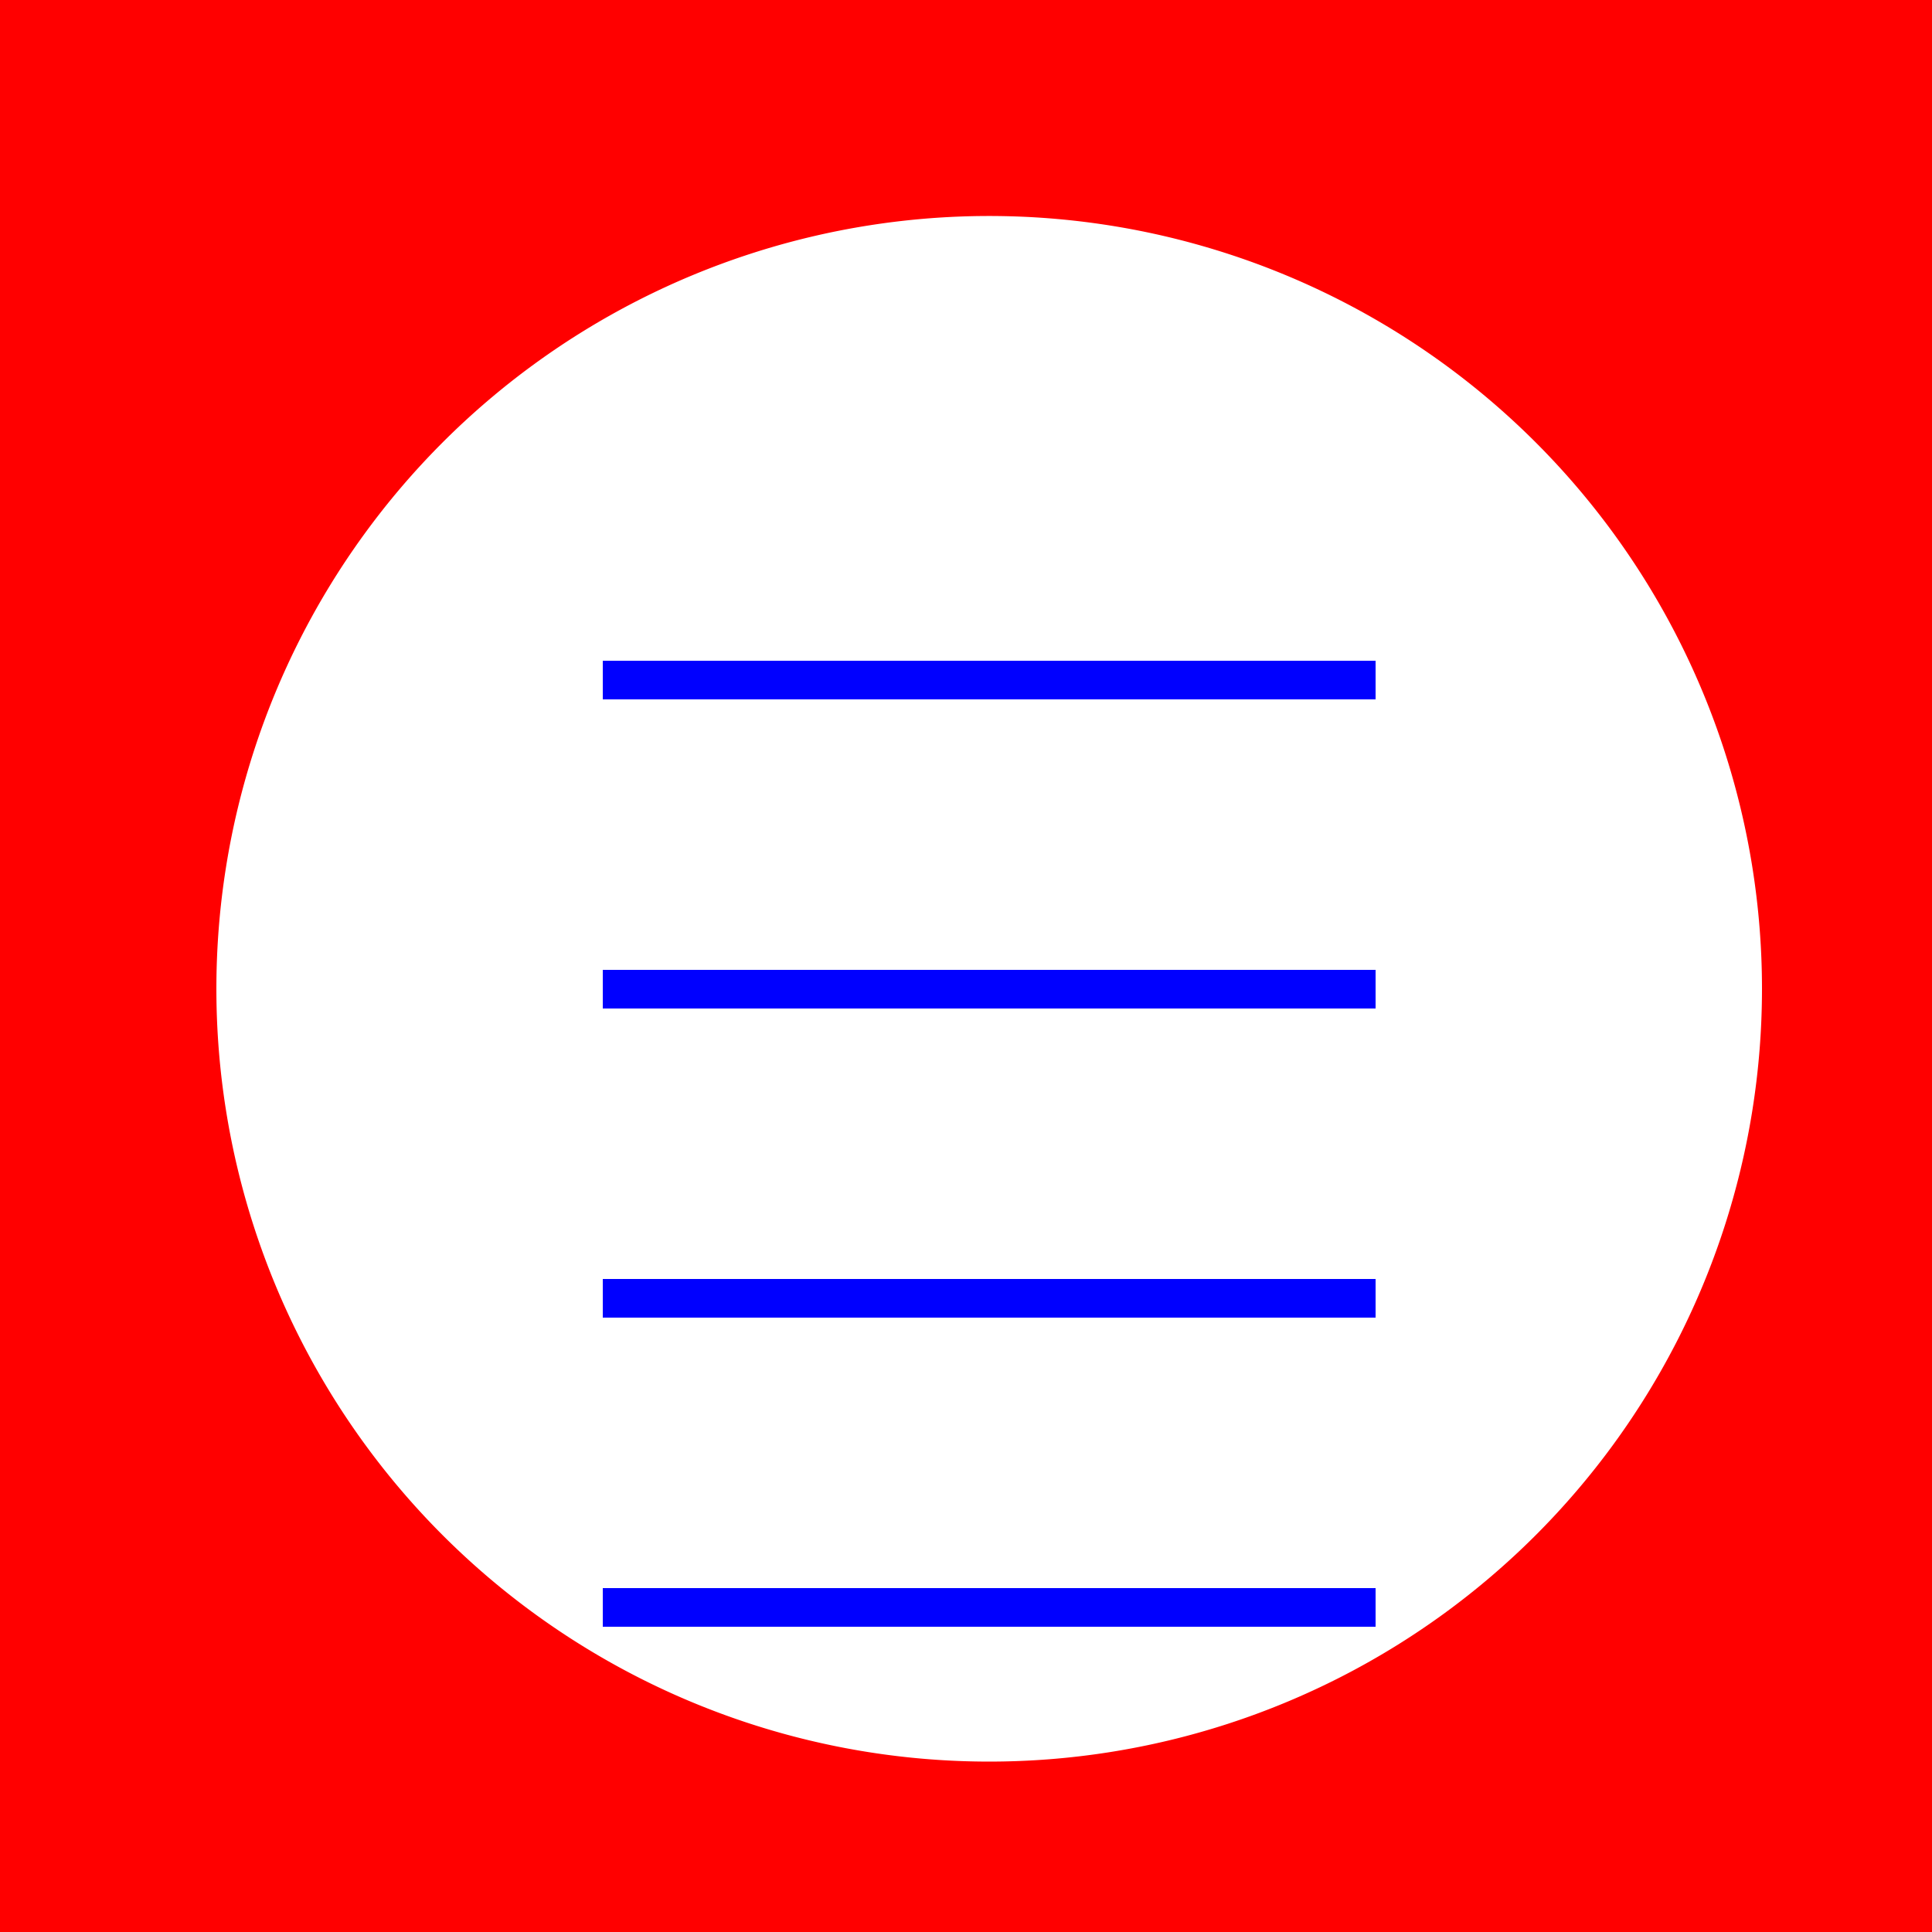 <!--

Generated by DrawGPT.
Free, open source, AI generated images in SVG, PNG, and HTML Canvas format.
https://drawgpt.ai

Created: 2023-10-22T21:05:49.169Z
Link: https://drawgpt.ai/prompt/113460/

-->
<svg xmlns="http://www.w3.org/2000/svg" xmlns:xlink="http://www.w3.org/1999/xlink" width="500" height="500"><defs/><g><rect fill="#FF0000" stroke="none" x="0" y="0" width="512" height="512"/><path fill="#FFFFFF" stroke="none" paint-order="stroke fill markers" d=" M 456 256 A 200 200 0 1 1 456 255.8"/><path fill="none" stroke="#0000FF" paint-order="fill stroke markers" d=" M 156 176 L 356 176" stroke-miterlimit="10" stroke-width="10" stroke-dasharray=""/><path fill="none" stroke="#0000FF" paint-order="fill stroke markers" d=" M 156 256 L 356 256" stroke-miterlimit="10" stroke-width="10" stroke-dasharray=""/><path fill="none" stroke="#0000FF" paint-order="fill stroke markers" d=" M 156 336 L 356 336" stroke-miterlimit="10" stroke-width="10" stroke-dasharray=""/><path fill="none" stroke="#0000FF" paint-order="fill stroke markers" d=" M 156 416 L 356 416" stroke-miterlimit="10" stroke-width="10" stroke-dasharray=""/></g></svg>